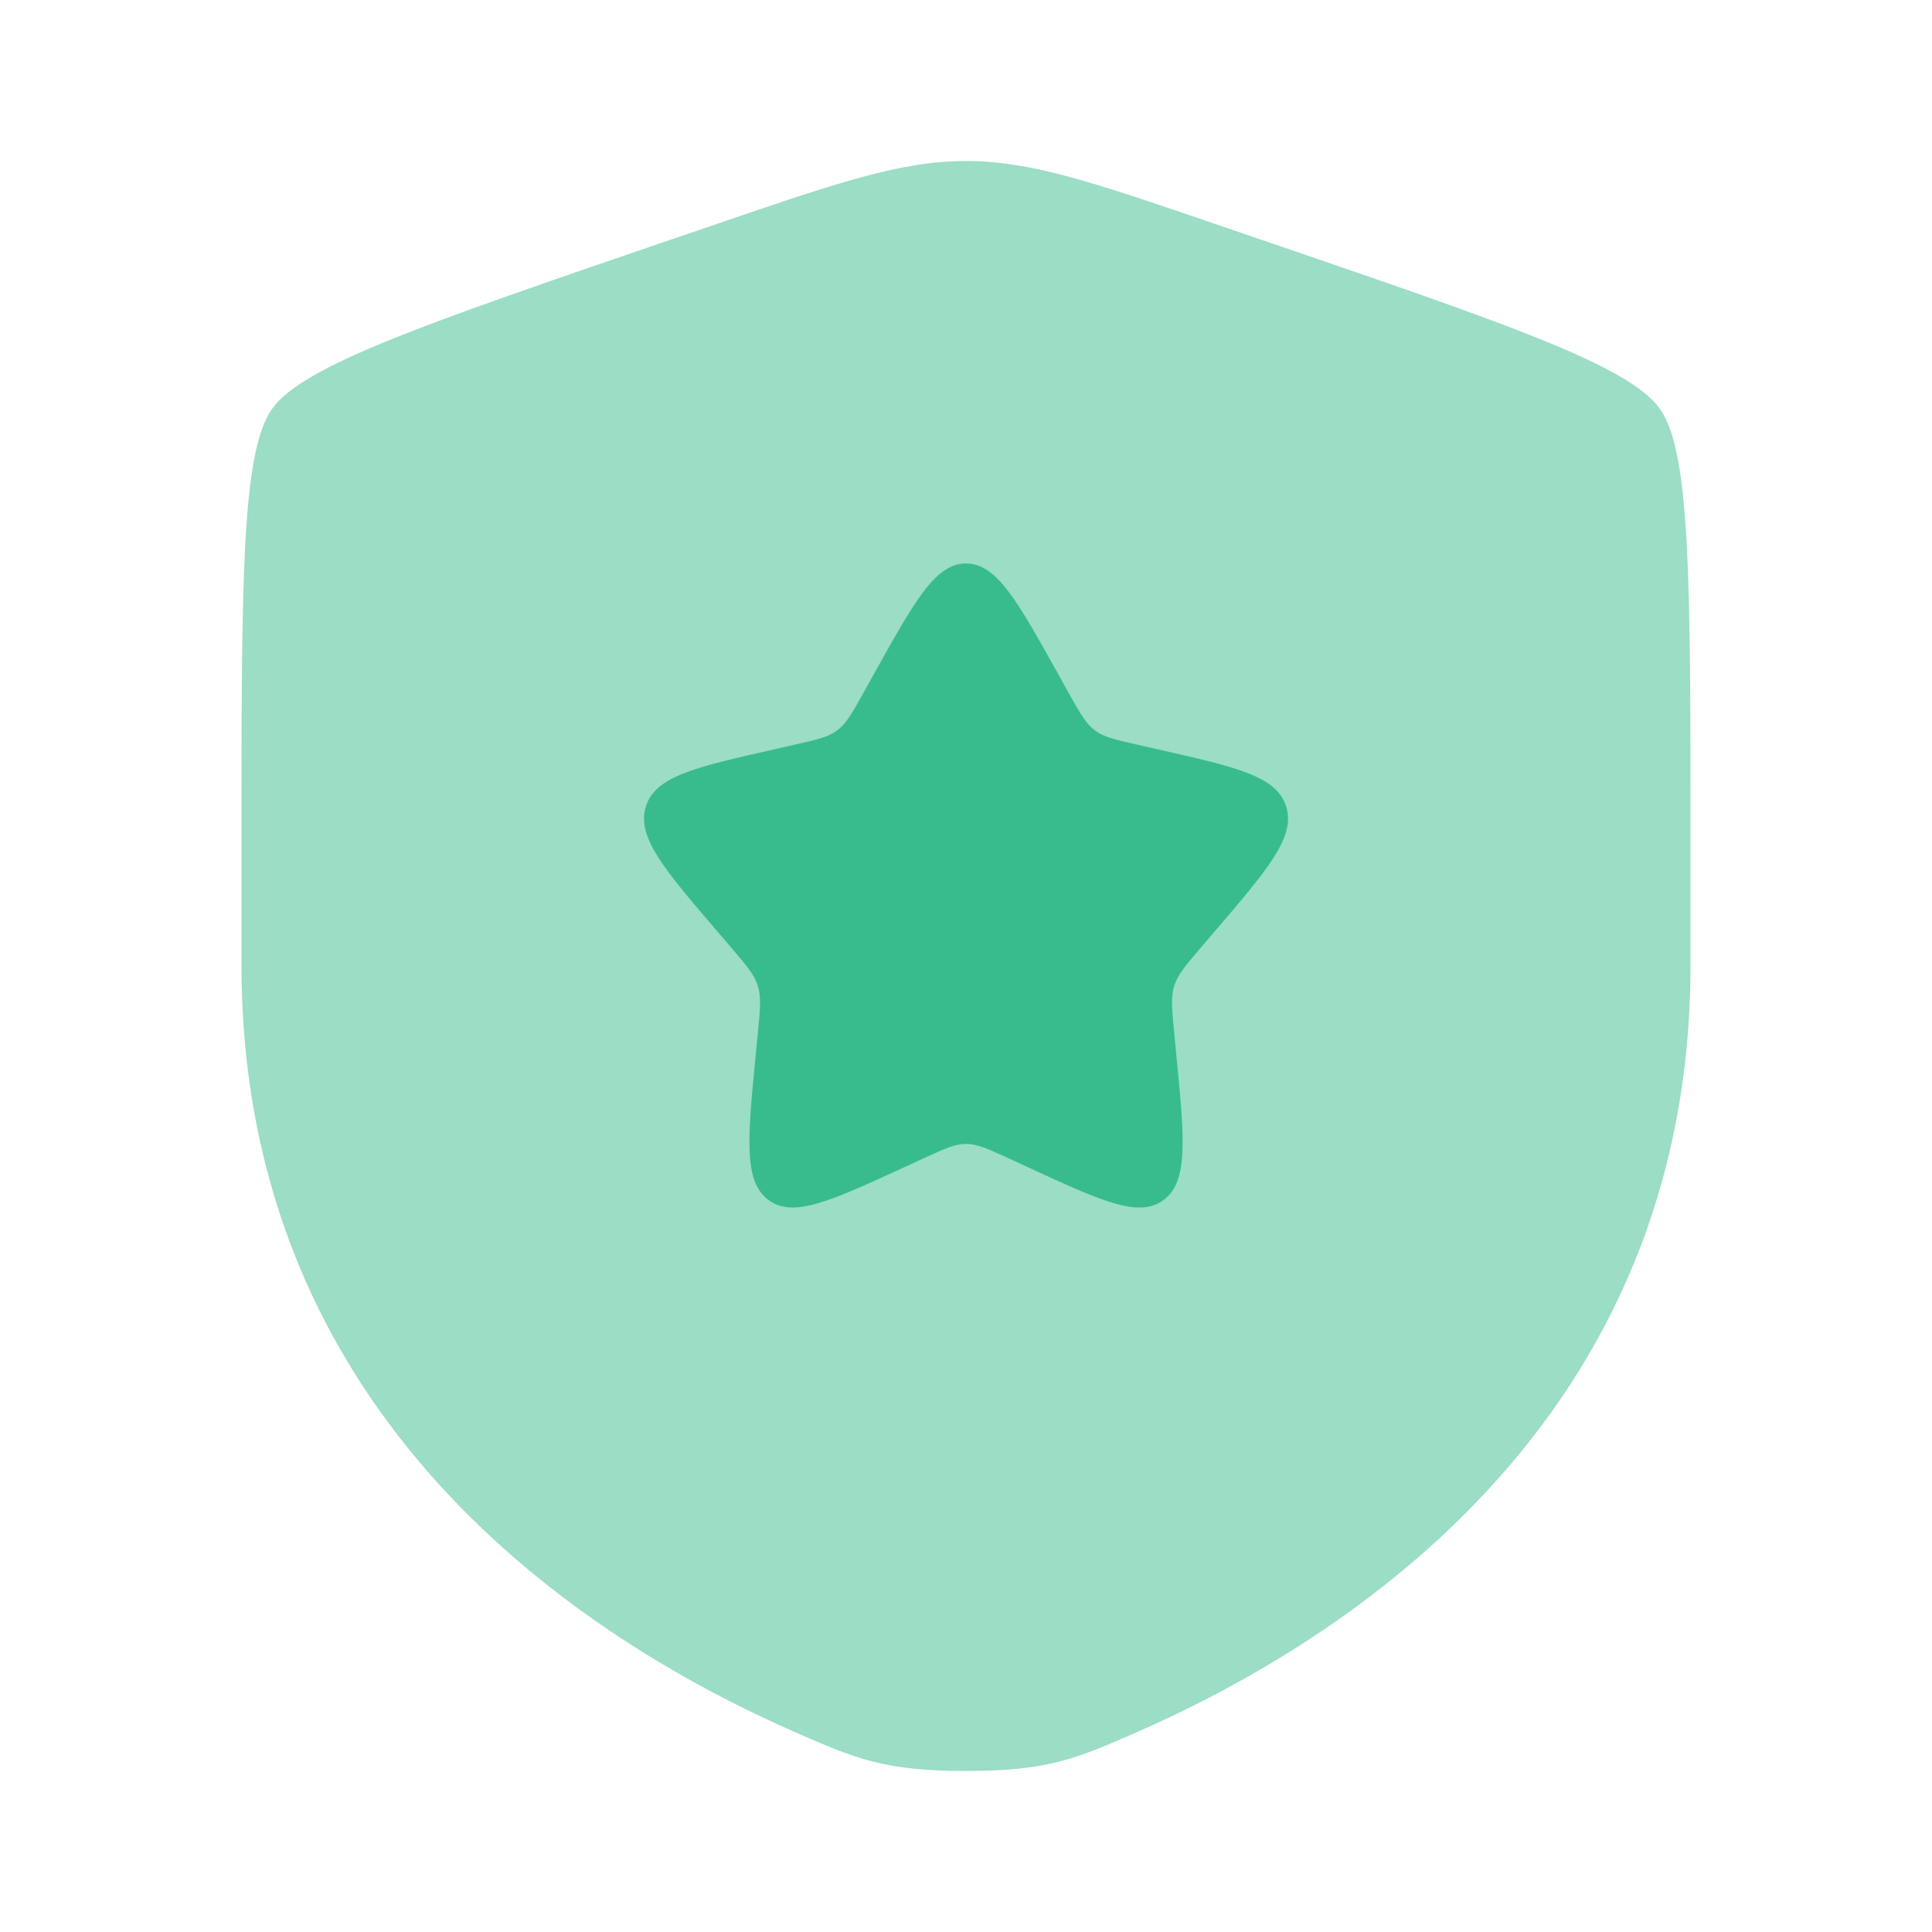 <svg width="80" height="80" viewBox="0 0 80 80" fill="none" xmlns="http://www.w3.org/2000/svg">
<path opacity="0.5" d="M11.26 16.94C10 18.733 10 24.067 10 34.723V39.97C10 58.763 24.13 67.887 32.997 71.757C35.4 72.807 36.603 73.333 40 73.333C43.4 73.333 44.6 72.807 47.003 71.757C55.87 67.883 70 58.767 70 39.97V34.723C70 24.063 70 18.733 68.74 16.94C67.483 15.15 62.473 13.433 52.45 10.003L50.54 9.35C45.317 7.56 42.707 6.667 40 6.667C37.293 6.667 34.683 7.56 29.46 9.35L27.55 10C17.527 13.433 12.517 15.15 11.26 16.94Z" fill="#38BC8D"/>
<path d="M36.205 27.877L35.771 28.66C35.288 29.523 35.048 29.953 34.675 30.237C34.301 30.52 33.834 30.627 32.901 30.837L32.054 31.03C28.774 31.77 27.134 32.143 26.744 33.397C26.355 34.653 27.471 35.96 29.708 38.573L30.288 39.25C30.921 39.993 31.238 40.363 31.381 40.823C31.524 41.283 31.478 41.78 31.381 42.77L31.294 43.67C30.954 47.16 30.788 48.903 31.808 49.68C32.828 50.457 34.364 49.747 37.434 48.337L38.231 47.97C39.101 47.57 39.538 47.367 40.001 47.367C40.465 47.367 40.901 47.567 41.771 47.967L42.568 48.333C45.635 49.75 47.175 50.457 48.194 49.68C49.215 48.903 49.048 47.16 48.708 43.673L48.621 42.77C48.525 41.78 48.478 41.283 48.621 40.823C48.764 40.363 49.081 39.99 49.715 39.25L50.294 38.573C52.528 35.96 53.648 34.653 53.258 33.397C52.868 32.143 51.228 31.77 47.948 31.03L47.101 30.837C46.168 30.627 45.701 30.52 45.328 30.237C44.955 29.953 44.715 29.523 44.234 28.663L43.798 27.877C42.108 24.847 41.264 23.333 40.001 23.333C38.738 23.333 37.895 24.847 36.205 27.877Z" fill="#38BC8D"/>
</svg>
